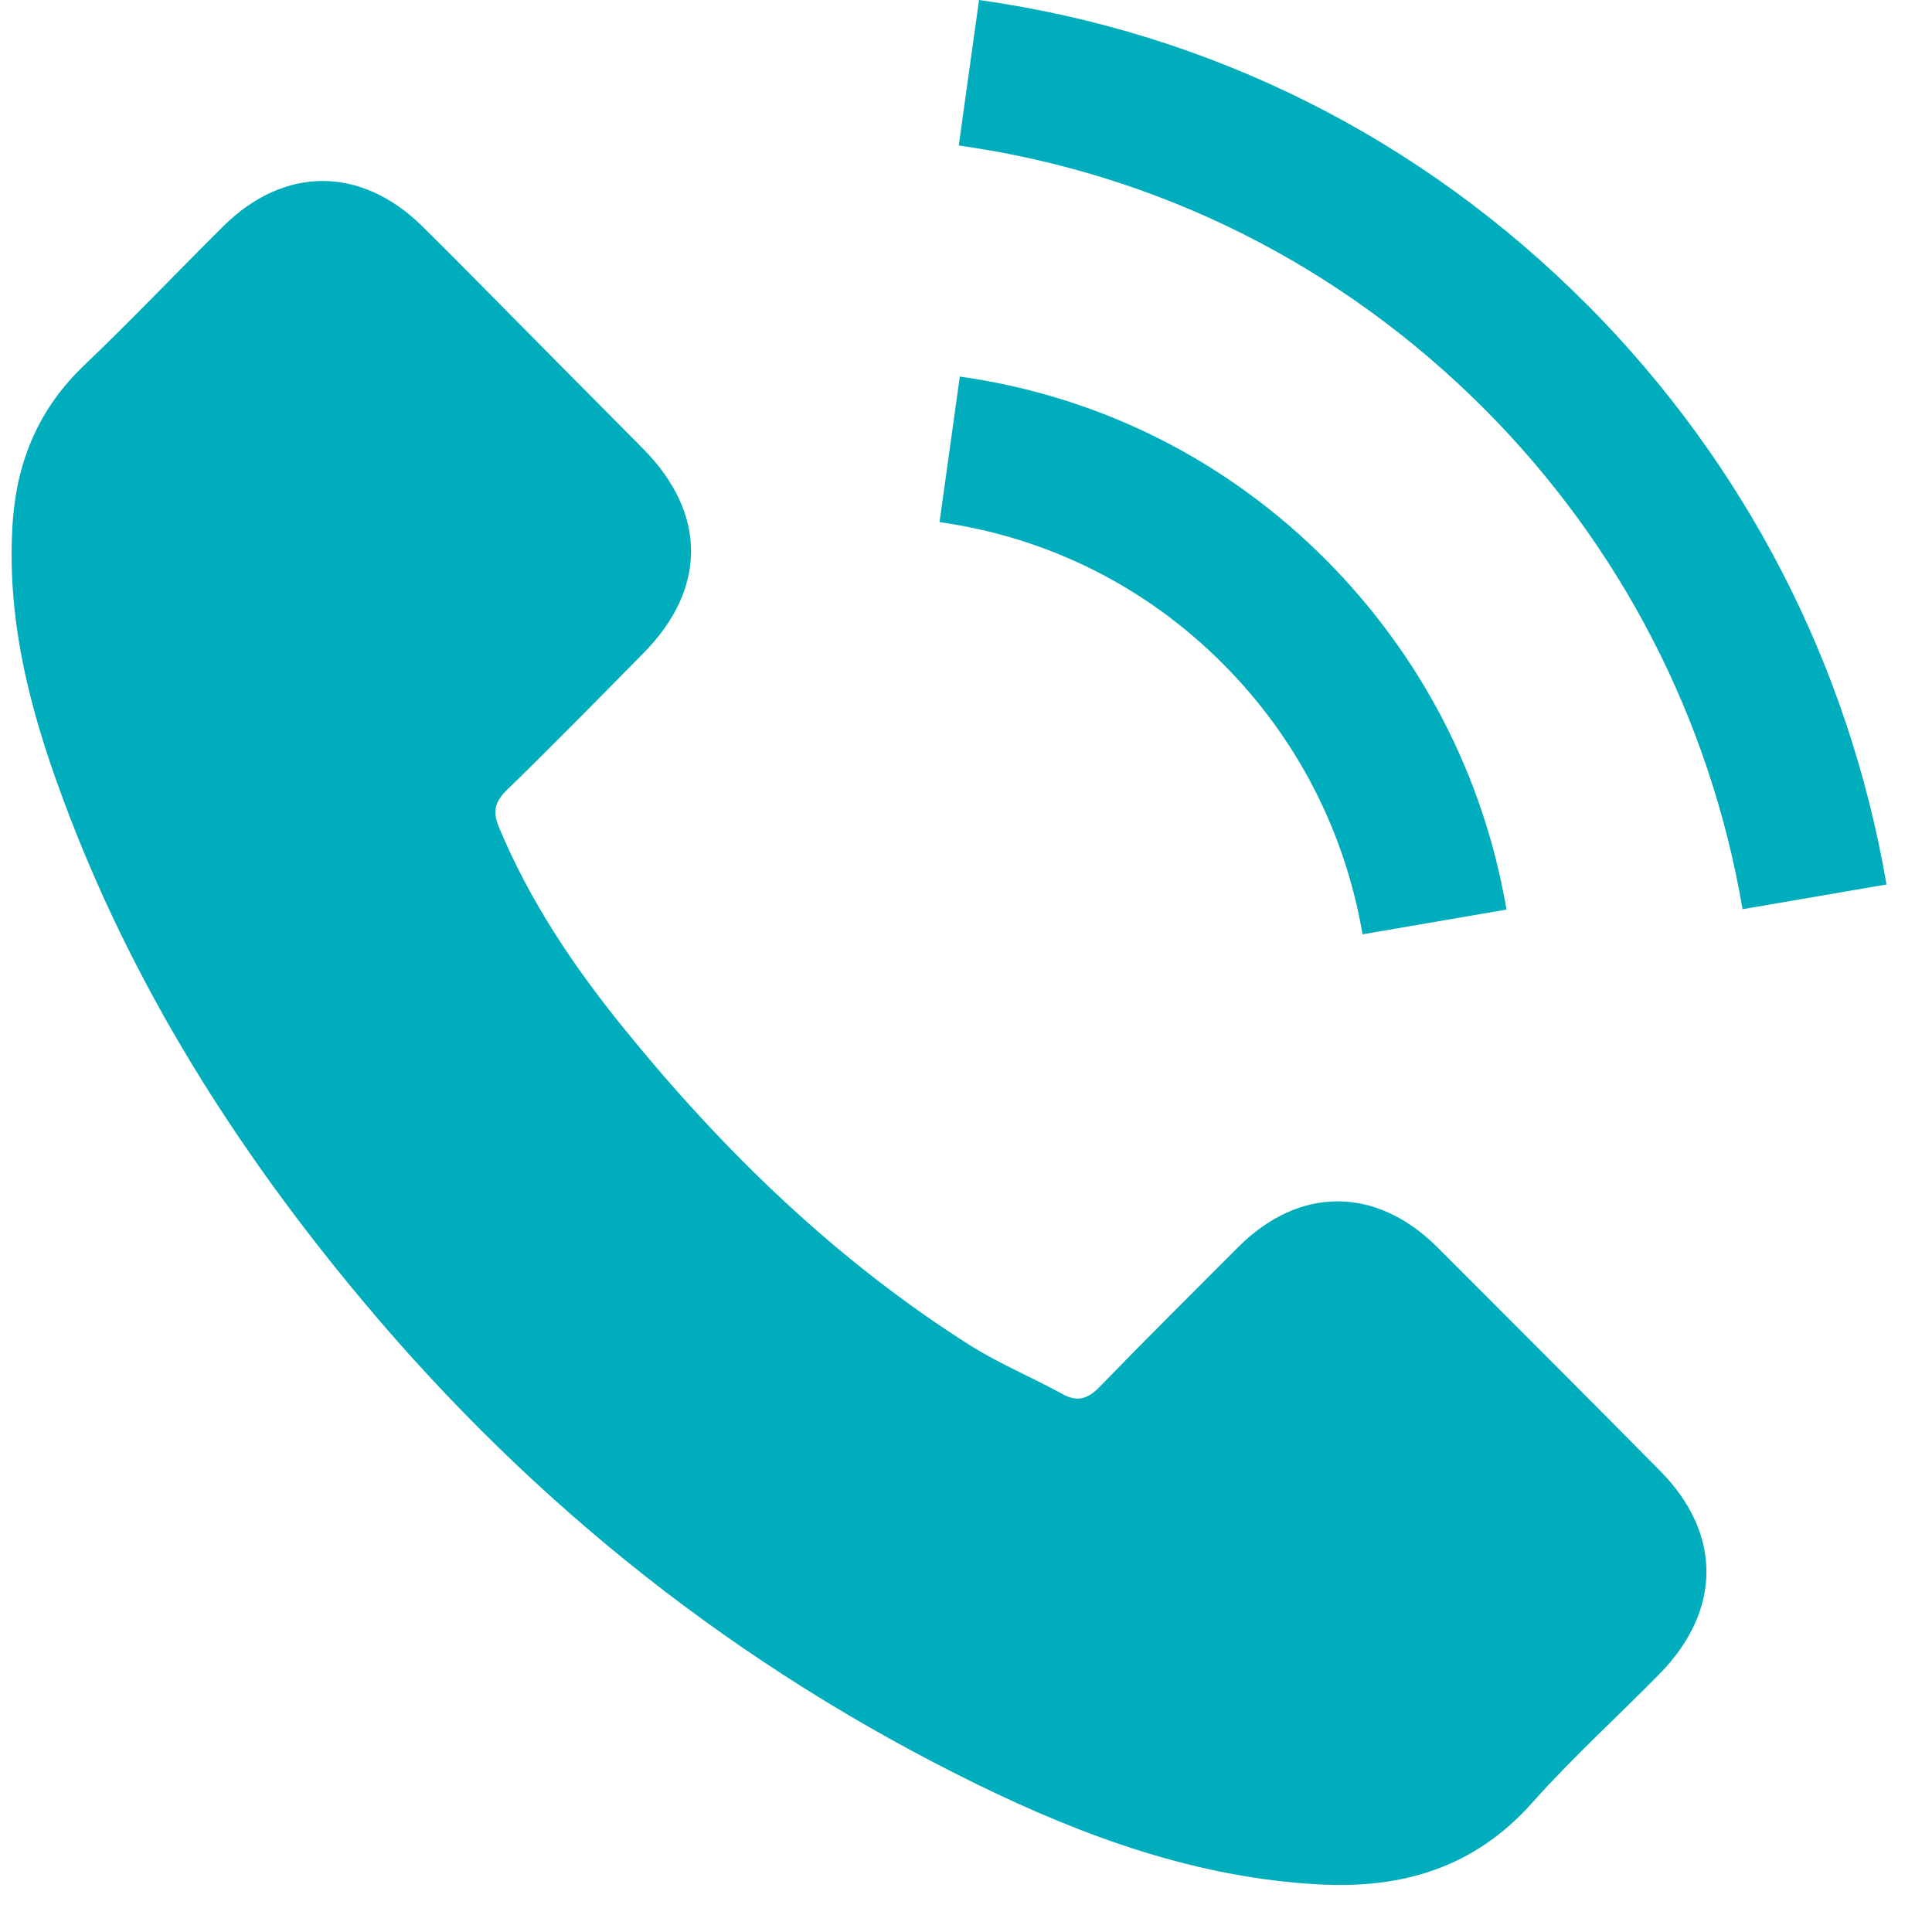 <svg xmlns="http://www.w3.org/2000/svg" width="20" height="20" viewBox="0 0 20 20">
    <g fill="#00ADBC" fill-rule="evenodd">
        <path d="M14.756 12.908c-.634-.629-1.426-.629-2.056 0-.48.48-.961.959-1.434 1.446-.129.134-.238.162-.395.073-.311-.17-.643-.309-.941-.495-1.394-.882-2.561-2.014-3.595-3.29-.513-.633-.97-1.311-1.288-2.074-.065-.155-.053-.256.072-.382.481-.467.95-.946 1.422-1.425.658-.666.658-1.446-.004-2.116-.376-.381-.751-.755-1.127-1.137-.388-.39-.771-.783-1.163-1.17-.634-.62-1.426-.62-2.056.005-.484.48-.949.97-1.442 1.441-.456.435-.686.967-.735 1.588-.076 1.011.17 1.965.517 2.895.711 1.925 1.793 3.634 3.106 5.202 1.773 2.12 3.89 3.796 6.365 5.006 1.115.544 2.27.963 3.526 1.032.864.048 1.616-.17 2.217-.849.412-.463.877-.885 1.313-1.328.646-.658.65-1.453.008-2.103-.767-.776-1.539-1.547-2.31-2.319zM13.985 9.672l1.49-.256c-.234-1.376-.88-2.623-1.862-3.614-1.038-1.043-2.35-1.7-3.797-1.904l-.21 1.507c1.12.158 2.137.665 2.94 1.473.76.764 1.257 1.73 1.439 2.794zM16.315 3.16c-1.72-1.73-3.898-2.823-6.3-3.16l-.21 1.506c2.075.293 3.957 1.239 5.444 2.73 1.41 1.416 2.334 3.207 2.67 5.176l1.49-.256c-.392-2.282-1.462-4.352-3.094-5.997z" transform="translate(.12)"/>
    </g>
</svg>
